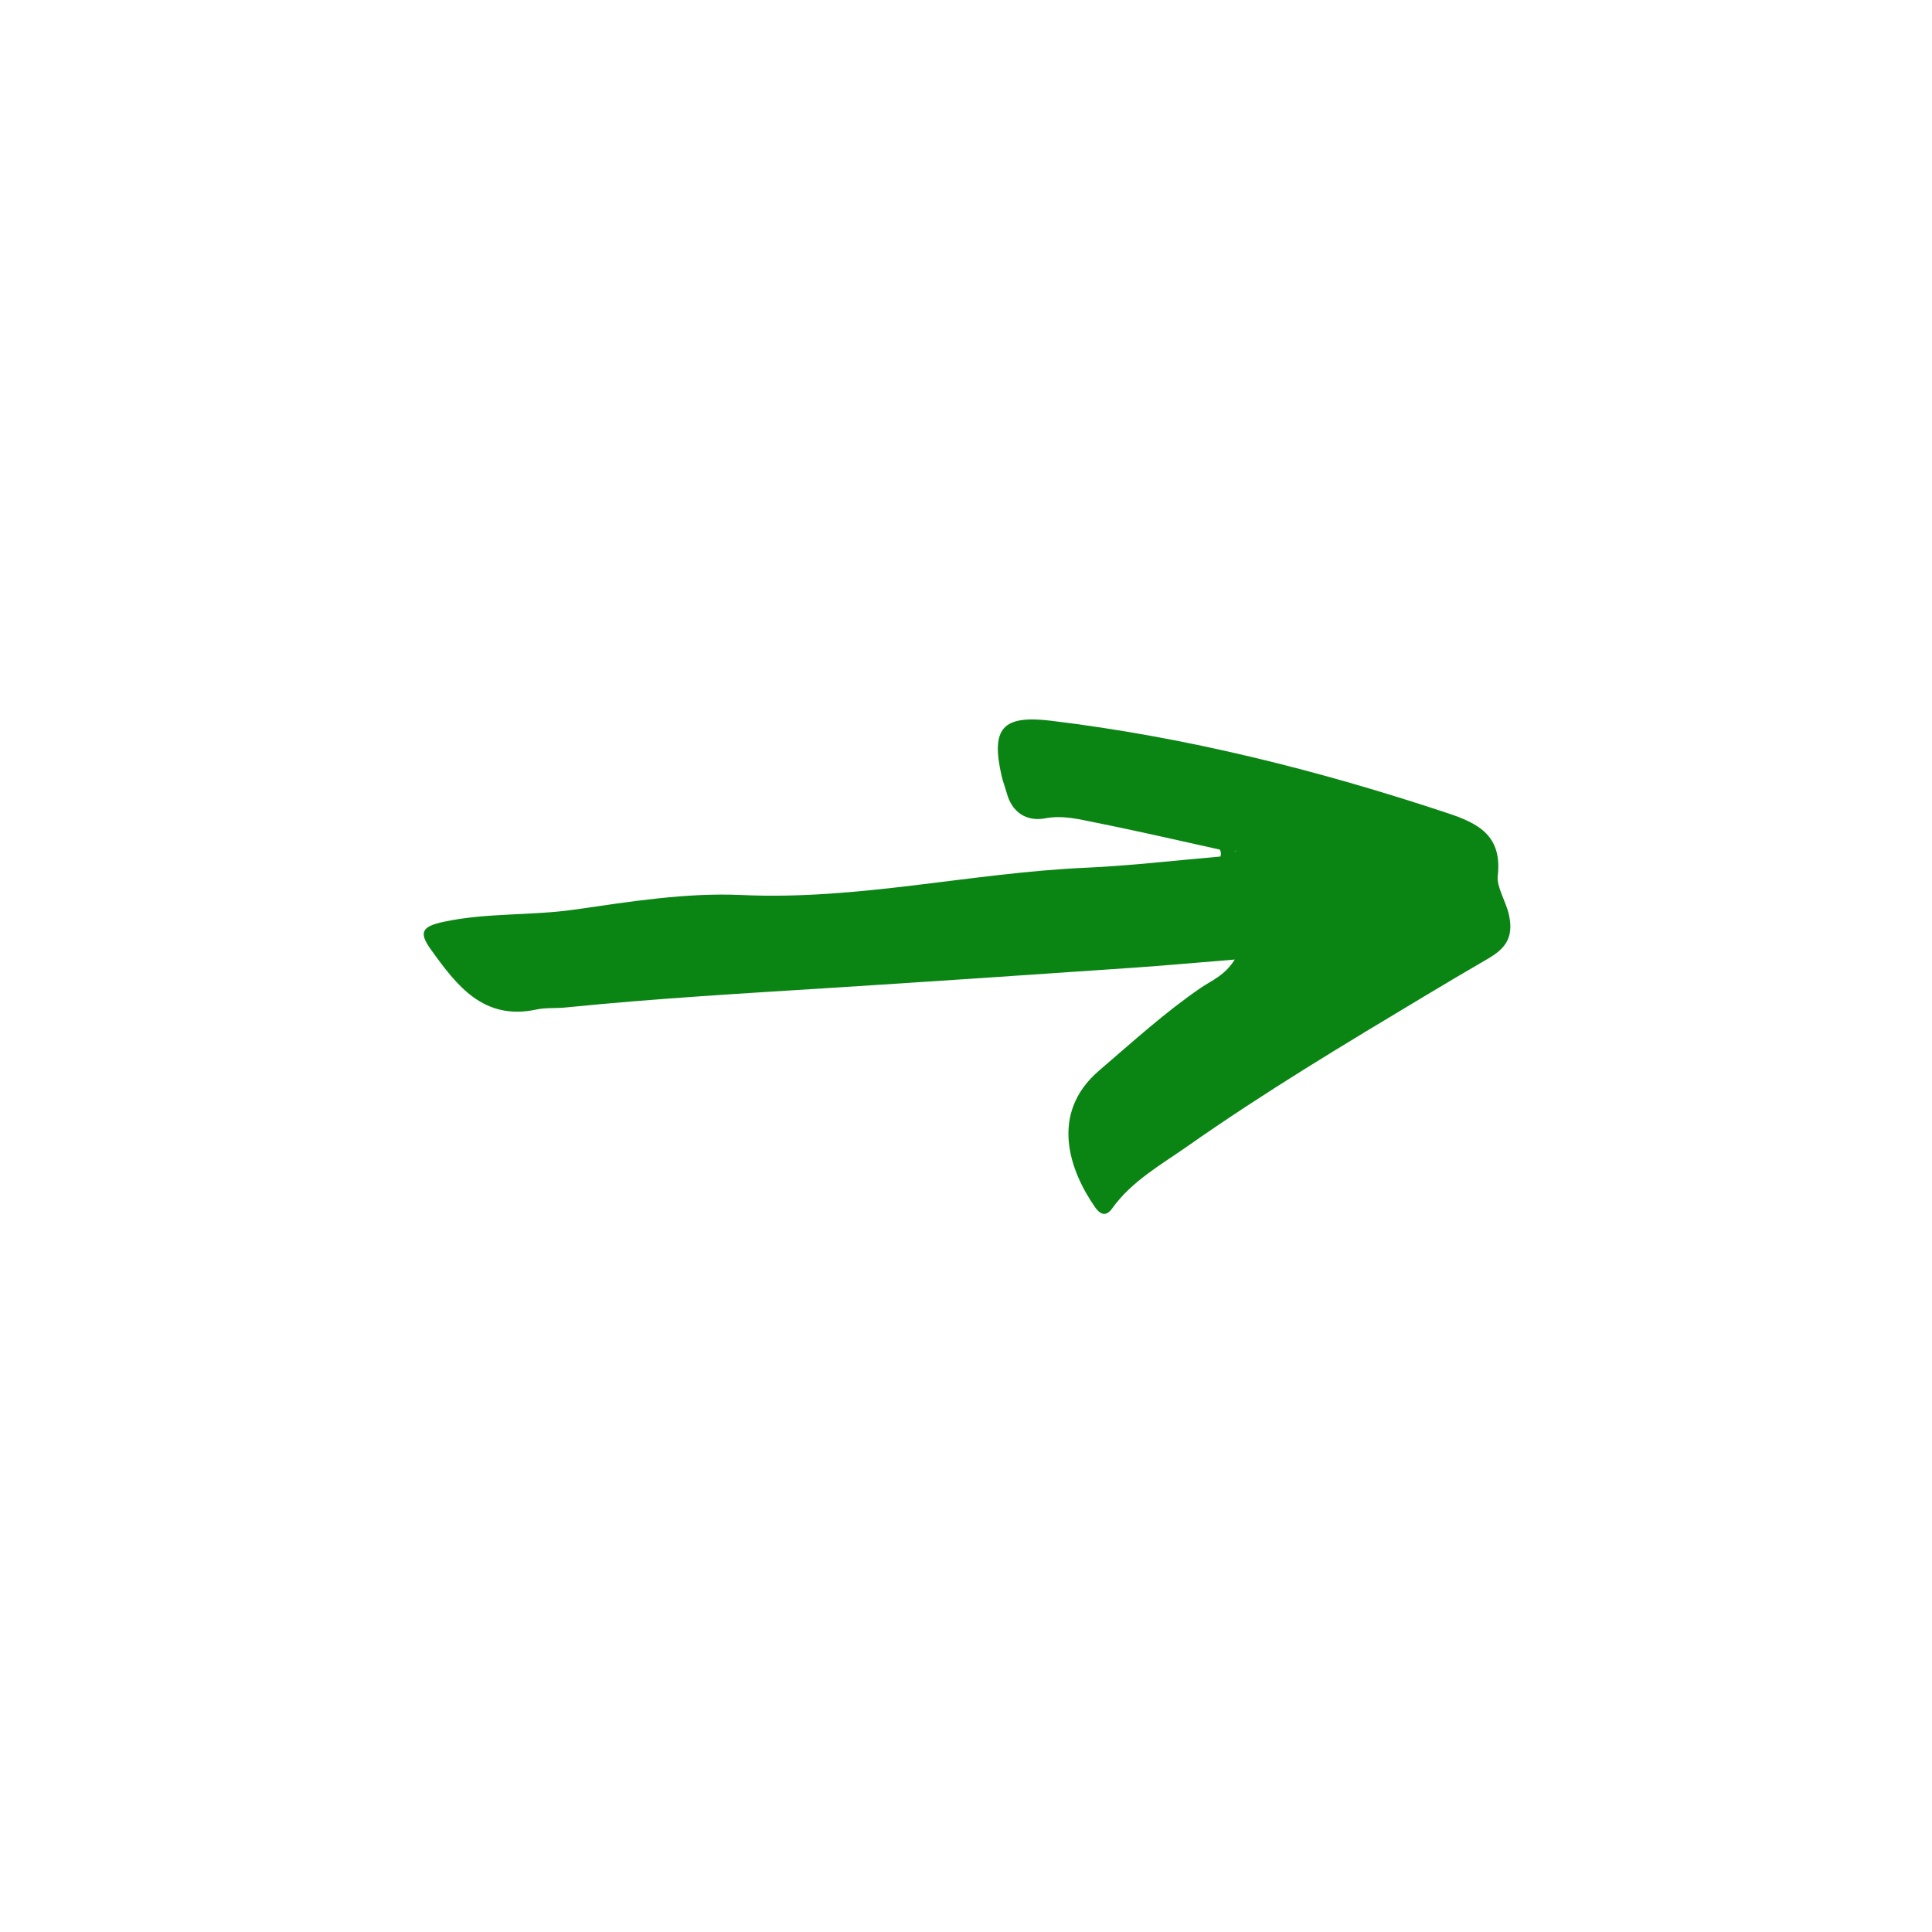 <svg version="1.2" preserveAspectRatio="xMidYMid meet" height="1080" viewBox="0 0 810 810" zoomAndPan="magnify" width="1080" xmlns:xlink="http://www.w3.org/1999/xlink" xmlns="http://www.w3.org/2000/svg"><g id="f09dcfef1e"><path d="M 632.664 383.688 C 631.41 377.867 627.406 371.926 627.934 367.234 C 629.914 350.254 619.645 345.117 606.785 340.875 C 552.609 322.883 497.461 309.055 440.695 302.18 C 420.402 299.715 415.387 305.172 419.875 325.105 C 420.441 327.57 421.371 329.957 422.059 332.422 C 424.281 340.711 430.469 344.512 438.109 343.098 C 445.59 341.684 452.301 343.461 459.133 344.836 C 476.641 348.312 493.984 352.355 511.41 356.195 C 511.938 357.125 512.016 358.098 511.652 359.109 C 492.852 360.727 474.094 362.949 455.293 363.797 C 407.059 365.941 359.672 377.504 310.875 375.238 C 287.668 374.188 264.094 378.027 240.93 381.344 C 222.695 383.973 204.219 382.598 186.184 386.438 C 177.008 388.379 175.309 390.723 180.727 398.203 C 191.48 413.164 202.723 428.043 225 423.23 C 228.922 422.383 233.125 422.828 237.207 422.383 C 275.254 418.539 313.422 416.398 351.547 413.973 C 392.746 411.344 433.945 408.555 475.145 405.723 C 488.891 404.793 502.598 403.5 517.676 402.289 C 513.473 409.039 508.016 411.02 503.527 414.094 C 488.324 424.484 474.82 436.855 460.871 448.781 C 439.566 466.977 448.703 491.234 459.094 506.113 C 461.035 508.902 463.539 510.48 466.25 506.68 C 474.457 495.199 486.668 488.406 497.867 480.562 C 529.969 458 563.605 437.828 597.246 417.652 C 605.977 412.395 614.75 407.219 623.523 402.125 C 630.68 398 634.805 393.516 632.664 383.688 Z M 517.637 356.926 C 517.879 356.805 518.121 356.762 518.363 356.559 C 518.203 356.762 518 356.883 517.797 357.004 C 517.758 357.004 517.719 356.965 517.637 356.926 Z M 517.637 356.926" style="stroke:none;fill-rule:nonzero;fill:#0a8514;fill-opacity:1;"></path></g></svg>